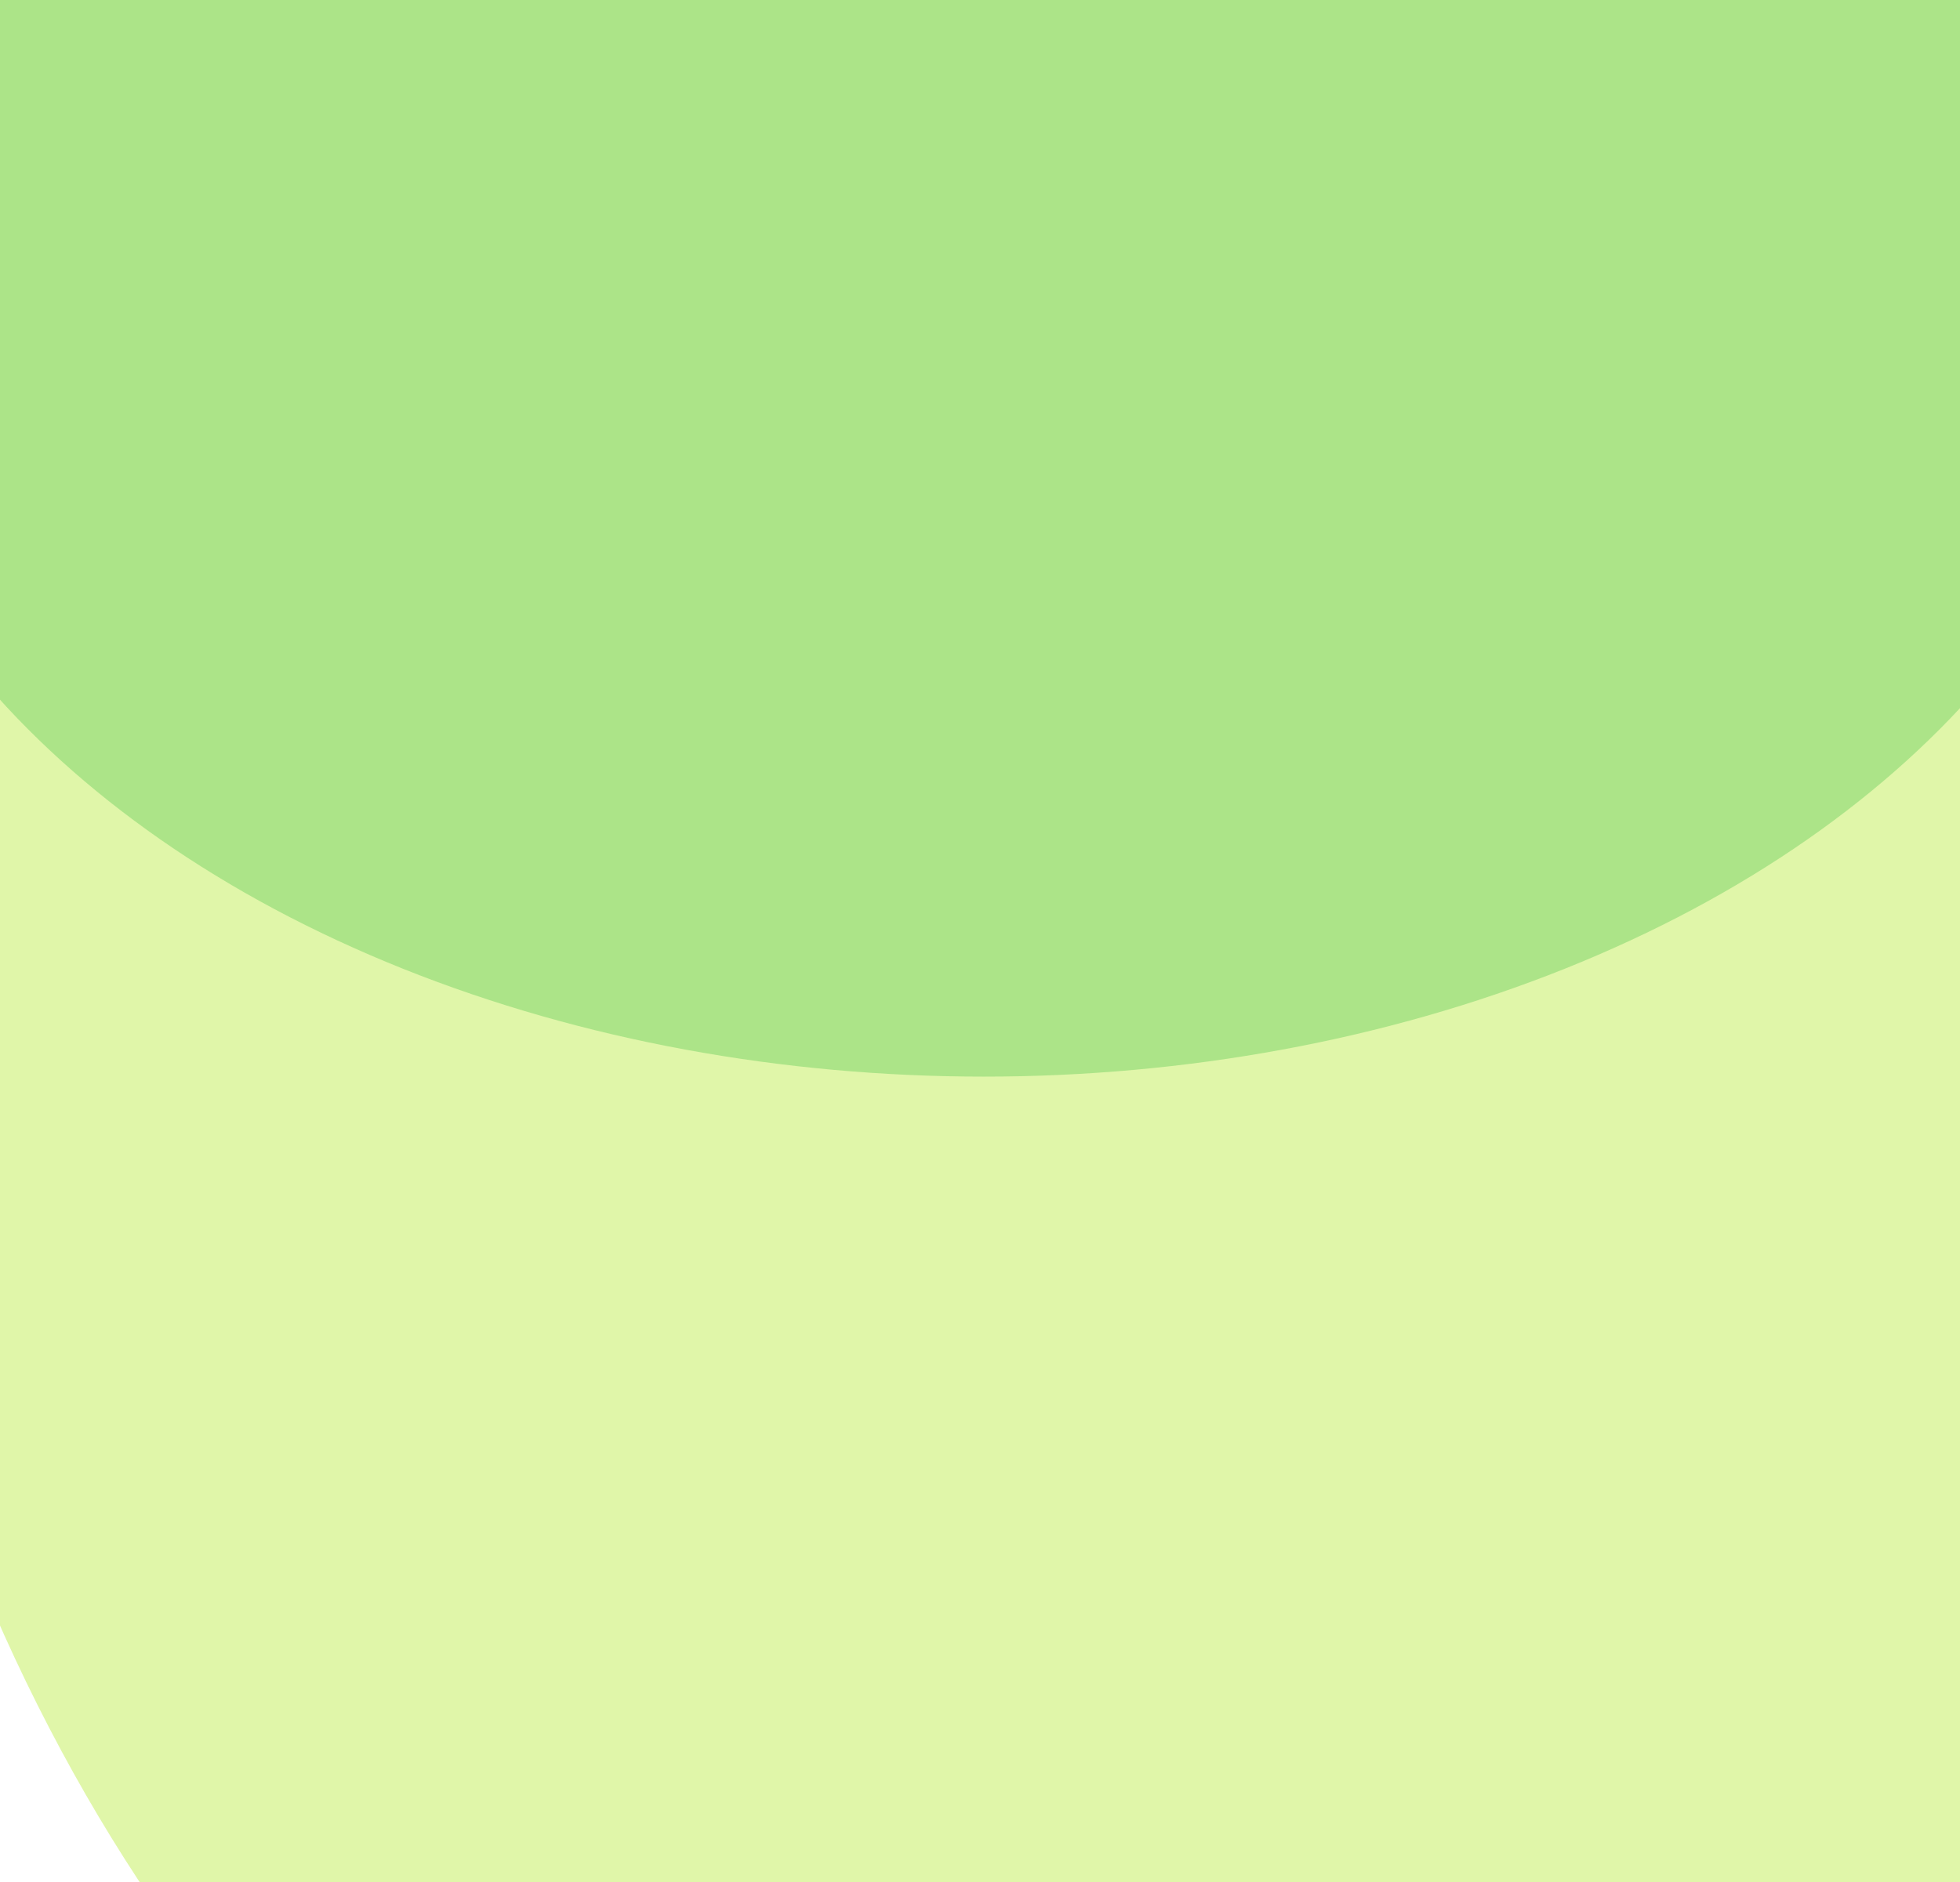 <svg width="253" height="243" viewBox="0 0 253 243" fill="none" xmlns="http://www.w3.org/2000/svg">
<g clip-path="url(#clip0_2178_738)">
<g filter="url(#filter0_f_2178_738)">
<ellipse cx="142.5" cy="98" rx="165.5" ry="220" fill="#E0F6A9"/>
</g>
<g filter="url(#filter1_f_2178_738)">
<ellipse cx="127" cy="35" rx="150" ry="104" fill="#84D66F" fill-opacity="0.57"/>
</g>
</g>
<defs>
<filter id="filter0_f_2178_738" x="-223" y="-322" width="731" height="840" filterUnits="userSpaceOnUse" color-interpolation-filters="sRGB">
<feFlood flood-opacity="0" result="BackgroundImageFix"/>
<feBlend mode="normal" in="SourceGraphic" in2="BackgroundImageFix" result="shape"/>
<feGaussianBlur stdDeviation="100" result="effect1_foregroundBlur_2178_738"/>
</filter>
<filter id="filter1_f_2178_738" x="-123" y="-169" width="500" height="408" filterUnits="userSpaceOnUse" color-interpolation-filters="sRGB">
<feFlood flood-opacity="0" result="BackgroundImageFix"/>
<feBlend mode="normal" in="SourceGraphic" in2="BackgroundImageFix" result="shape"/>
<feGaussianBlur stdDeviation="50" result="effect1_foregroundBlur_2178_738"/>
</filter>
<clipPath id="clip0_2178_738">
<rect width="253" height="243" fill="white"/>
</clipPath>
</defs>
</svg>
